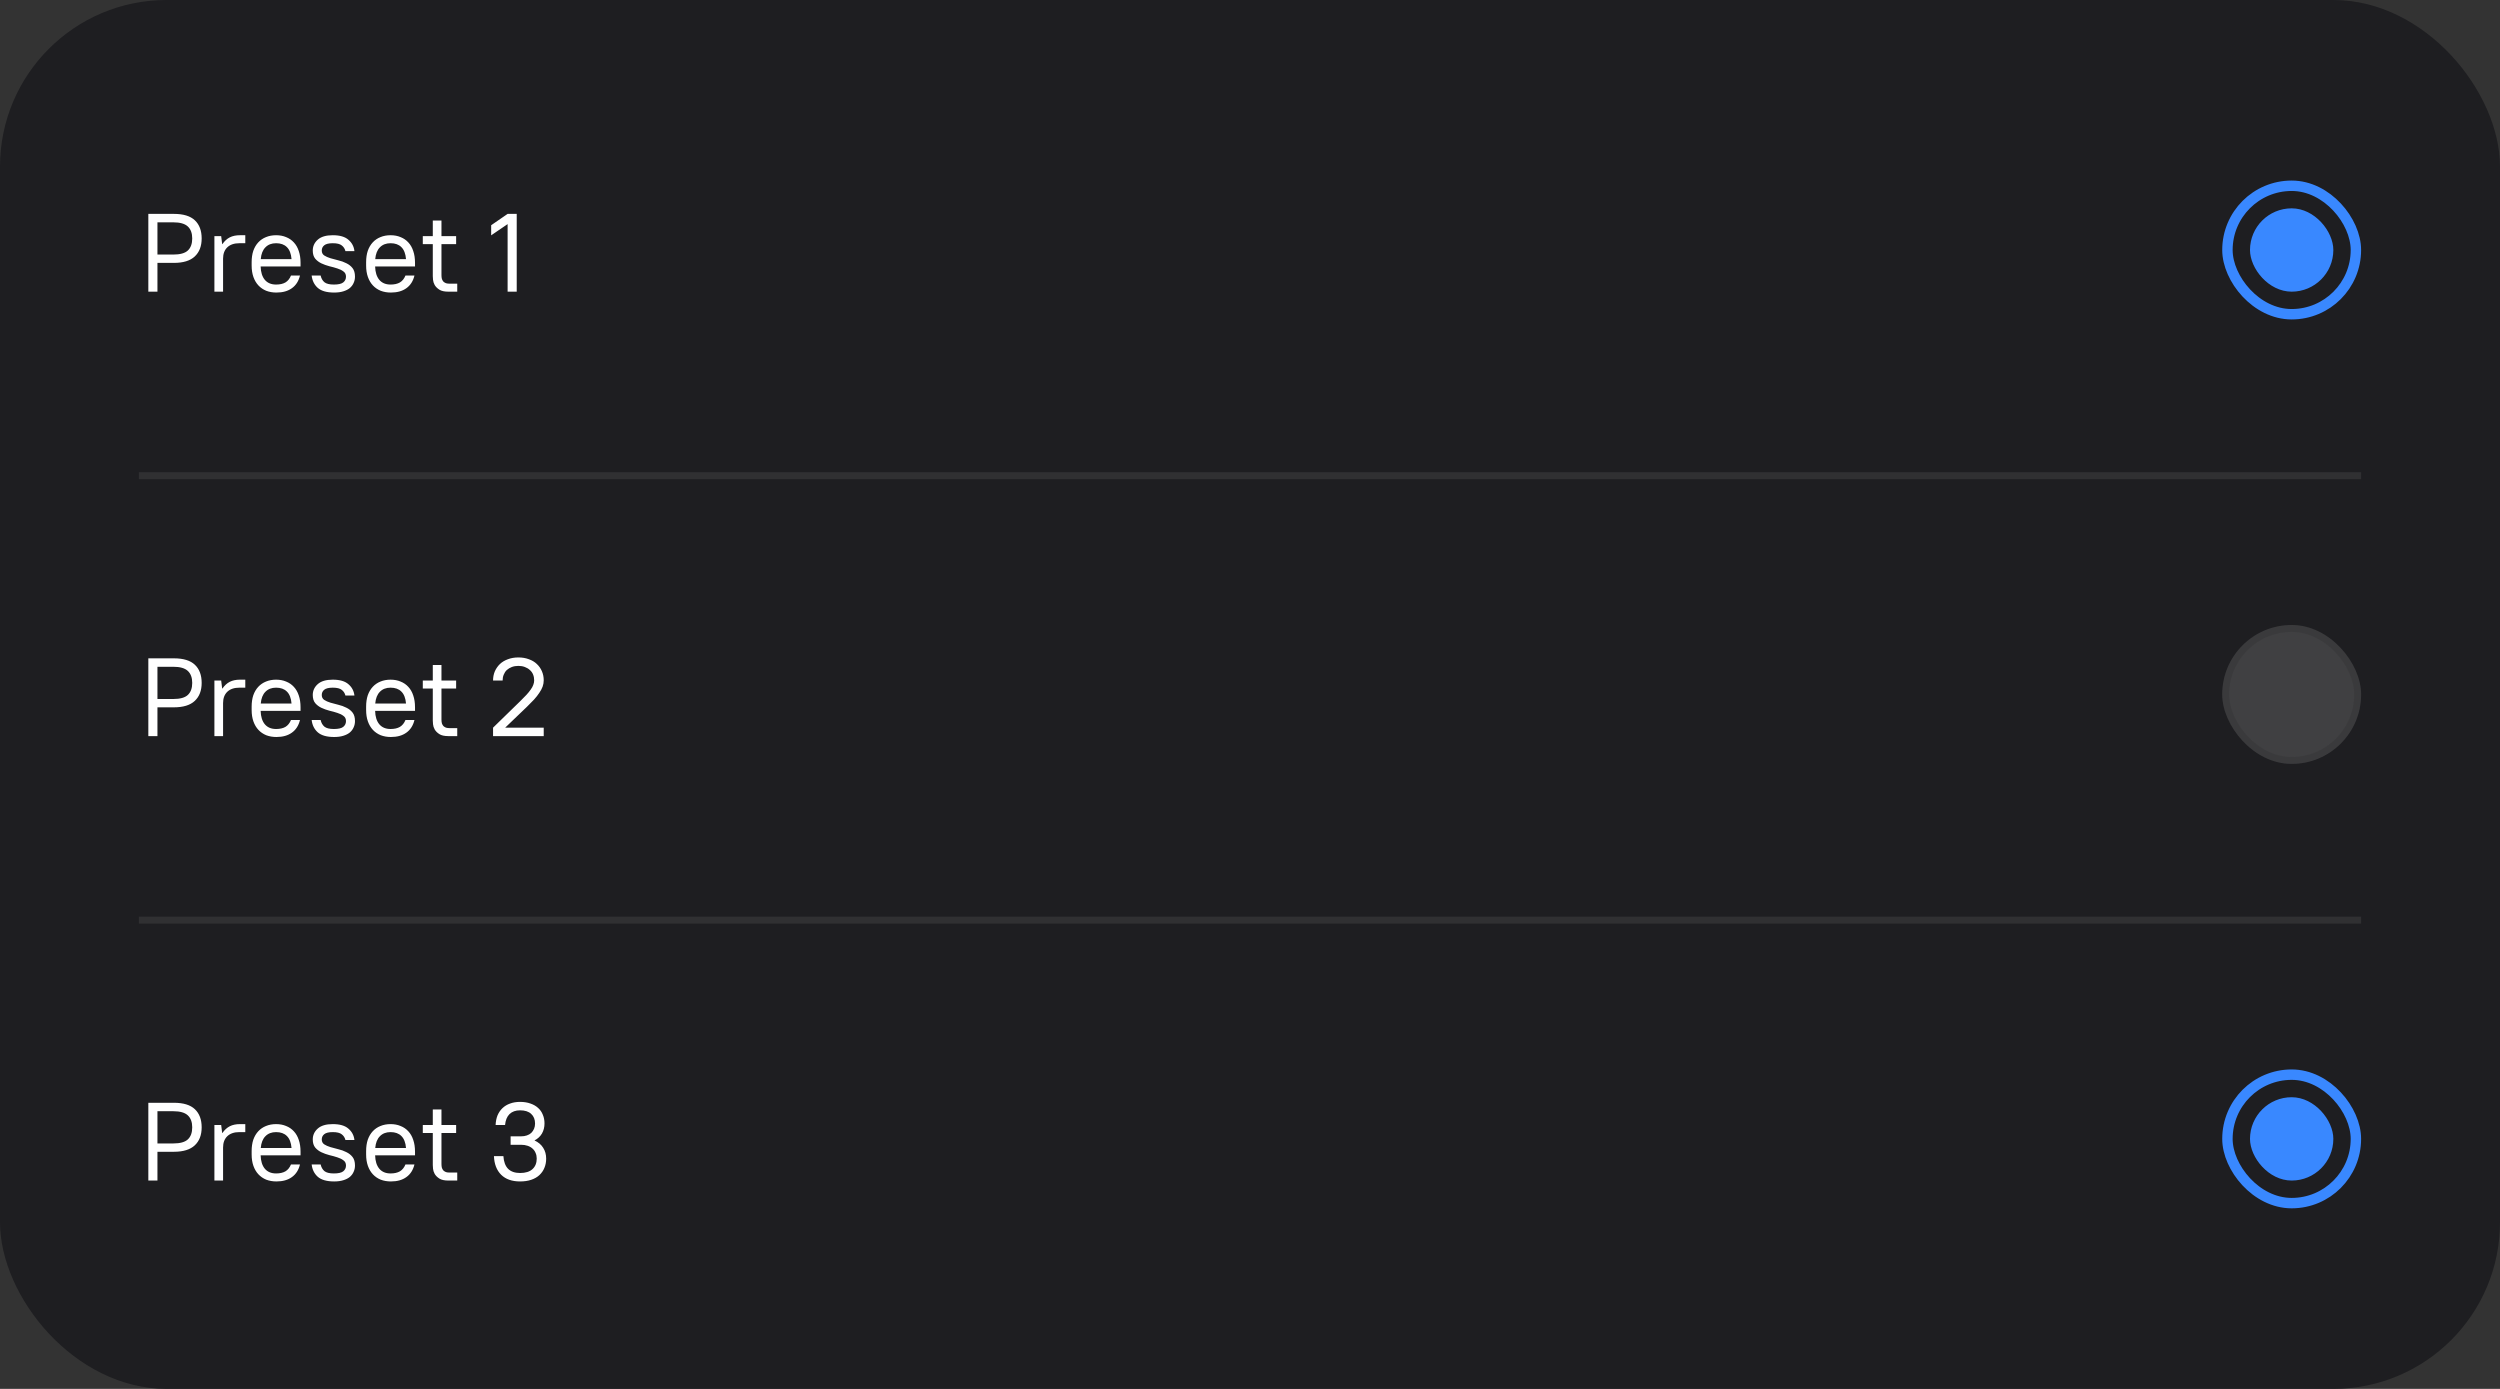 <svg xmlns="http://www.w3.org/2000/svg" width="360" height="200" viewBox="0 0 360 200" fill="none"><rect x="0" y="0" width="360" height="200" fill="#333333" stroke="none"/><rect width="360" height="200" rx="24" fill="#1E1E21"></rect><path d="M21.36 42V30.8H25.04C26.405 30.8 27.413 31.109 28.064 31.728C28.715 32.347 29.04 33.216 29.04 34.336C29.04 35.445 28.709 36.309 28.048 36.928C27.387 37.547 26.384 37.856 25.04 37.856H22.672V42H21.36ZM24.96 32.016H22.672V36.656H24.96C25.931 36.656 26.624 36.464 27.04 36.08C27.467 35.685 27.68 35.104 27.68 34.336C27.68 33.579 27.467 33.003 27.04 32.608C26.613 32.213 25.92 32.016 24.96 32.016ZM30.874 42V34H31.85L31.994 35.152H32.026C32.335 34.704 32.692 34.379 33.098 34.176C33.503 33.973 33.988 33.872 34.554 33.872H35.322V35.024H34.474C33.727 35.024 33.146 35.221 32.73 35.616C32.324 36.011 32.122 36.555 32.122 37.248V42H30.874ZM39.806 42.128C39.272 42.128 38.782 42.043 38.334 41.872C37.896 41.691 37.523 41.435 37.214 41.104C36.904 40.773 36.664 40.368 36.493 39.888C36.323 39.408 36.237 38.859 36.237 38.24V37.76C36.237 37.141 36.318 36.592 36.477 36.112C36.648 35.632 36.888 35.227 37.197 34.896C37.507 34.565 37.875 34.315 38.301 34.144C38.739 33.963 39.224 33.872 39.758 33.872C40.291 33.872 40.771 33.963 41.197 34.144C41.635 34.315 42.008 34.571 42.318 34.912C42.627 35.243 42.861 35.653 43.022 36.144C43.192 36.635 43.278 37.2 43.278 37.84V38.368H37.533C37.555 39.2 37.758 39.845 38.142 40.304C38.526 40.752 39.064 40.976 39.758 40.976C40.301 40.976 40.749 40.875 41.102 40.672C41.453 40.459 41.72 40.128 41.901 39.68H43.197C43.005 40.48 42.616 41.088 42.029 41.504C41.453 41.92 40.712 42.128 39.806 42.128ZM39.758 35.024C39.117 35.024 38.605 35.221 38.221 35.616C37.837 36 37.614 36.565 37.55 37.312H41.981C41.917 36.533 41.694 35.957 41.309 35.584C40.936 35.211 40.419 35.024 39.758 35.024ZM48.126 42.128C47.059 42.128 46.27 41.904 45.758 41.456C45.257 41.008 44.964 40.416 44.878 39.68H46.174C46.26 40.085 46.441 40.405 46.718 40.64C46.995 40.864 47.449 40.976 48.078 40.976C48.718 40.976 49.166 40.875 49.422 40.672C49.689 40.459 49.822 40.181 49.822 39.84C49.822 39.509 49.7 39.259 49.454 39.088C49.219 38.907 48.926 38.763 48.574 38.656C48.222 38.539 47.838 38.432 47.422 38.336C47.017 38.229 46.633 38.091 46.27 37.92C45.918 37.749 45.625 37.525 45.39 37.248C45.156 36.96 45.038 36.571 45.038 36.08C45.038 35.461 45.278 34.939 45.758 34.512C46.238 34.085 46.958 33.872 47.918 33.872C48.931 33.872 49.684 34.091 50.174 34.528C50.675 34.955 50.964 35.499 51.038 36.16H49.742C49.657 35.819 49.481 35.547 49.214 35.344C48.958 35.131 48.526 35.024 47.918 35.024C47.342 35.024 46.931 35.125 46.686 35.328C46.452 35.52 46.334 35.771 46.334 36.08C46.334 36.389 46.452 36.624 46.686 36.784C46.931 36.944 47.23 37.077 47.582 37.184C47.934 37.28 48.313 37.381 48.718 37.488C49.134 37.584 49.518 37.723 49.87 37.904C50.233 38.075 50.532 38.309 50.766 38.608C51.001 38.907 51.118 39.317 51.118 39.84C51.118 40.16 51.054 40.459 50.926 40.736C50.809 41.013 50.627 41.259 50.382 41.472C50.137 41.675 49.822 41.835 49.438 41.952C49.065 42.069 48.627 42.128 48.126 42.128ZM56.29 42.128C55.757 42.128 55.266 42.043 54.818 41.872C54.38 41.691 54.007 41.435 53.698 41.104C53.389 40.773 53.148 40.368 52.978 39.888C52.807 39.408 52.722 38.859 52.722 38.24V37.76C52.722 37.141 52.802 36.592 52.962 36.112C53.133 35.632 53.373 35.227 53.682 34.896C53.991 34.565 54.359 34.315 54.786 34.144C55.223 33.963 55.709 33.872 56.242 33.872C56.775 33.872 57.255 33.963 57.682 34.144C58.119 34.315 58.492 34.571 58.802 34.912C59.111 35.243 59.346 35.653 59.506 36.144C59.676 36.635 59.762 37.2 59.762 37.84V38.368H54.018C54.039 39.2 54.242 39.845 54.626 40.304C55.01 40.752 55.548 40.976 56.242 40.976C56.786 40.976 57.234 40.875 57.586 40.672C57.938 40.459 58.205 40.128 58.386 39.68H59.682C59.49 40.48 59.1 41.088 58.514 41.504C57.938 41.92 57.197 42.128 56.29 42.128ZM56.242 35.024C55.602 35.024 55.09 35.221 54.706 35.616C54.322 36 54.098 36.565 54.034 37.312H58.466C58.402 36.533 58.178 35.957 57.794 35.584C57.42 35.211 56.903 35.024 56.242 35.024ZM64.562 42C63.997 42 63.565 41.904 63.267 41.712C62.968 41.52 62.744 41.296 62.594 41.04C62.456 40.784 62.376 40.533 62.355 40.288C62.333 40.043 62.322 39.867 62.322 39.76V35.152H60.883V34H62.322V31.76H63.571V34H65.683V35.152H63.571V39.616C63.571 39.829 63.592 40.016 63.635 40.176C63.688 40.325 63.763 40.453 63.858 40.56C63.965 40.656 64.088 40.731 64.227 40.784C64.376 40.827 64.541 40.848 64.722 40.848H65.843V42H64.562ZM73.096 42V32.272L70.728 33.888V32.432L73.096 30.8H74.408V42H73.096Z" fill="white"></path><rect x="320.75" y="26.75" width="18.5" height="18.5" rx="9.25" stroke="#3988FF" stroke-width="1.5"></rect><rect x="324" y="30" width="12" height="12" rx="6" fill="#3988FF"></rect><line x1="340" y1="68.5" x2="20" y2="68.5" stroke="white" stroke-opacity="0.08"></line><path d="M21.36 106V94.8H25.04C26.405 94.8 27.413 95.109 28.064 95.728C28.715 96.347 29.04 97.216 29.04 98.336C29.04 99.445 28.709 100.309 28.048 100.928C27.387 101.547 26.384 101.856 25.04 101.856H22.672V106H21.36ZM24.96 96.016H22.672V100.656H24.96C25.931 100.656 26.624 100.464 27.04 100.08C27.467 99.685 27.68 99.104 27.68 98.336C27.68 97.579 27.467 97.003 27.04 96.608C26.613 96.213 25.92 96.016 24.96 96.016ZM30.874 106V98H31.85L31.994 99.152H32.026C32.335 98.704 32.692 98.379 33.098 98.176C33.503 97.973 33.988 97.872 34.554 97.872H35.322V99.024H34.474C33.727 99.024 33.146 99.221 32.73 99.616C32.324 100.011 32.122 100.555 32.122 101.248V106H30.874ZM39.806 106.128C39.272 106.128 38.782 106.043 38.334 105.872C37.896 105.691 37.523 105.435 37.214 105.104C36.904 104.773 36.664 104.368 36.493 103.888C36.323 103.408 36.237 102.859 36.237 102.24V101.76C36.237 101.141 36.318 100.592 36.477 100.112C36.648 99.632 36.888 99.227 37.197 98.896C37.507 98.565 37.875 98.315 38.301 98.144C38.739 97.963 39.224 97.872 39.758 97.872C40.291 97.872 40.771 97.963 41.197 98.144C41.635 98.315 42.008 98.571 42.318 98.912C42.627 99.243 42.861 99.653 43.022 100.144C43.192 100.635 43.278 101.2 43.278 101.84V102.368H37.533C37.555 103.2 37.758 103.845 38.142 104.304C38.526 104.752 39.064 104.976 39.758 104.976C40.301 104.976 40.749 104.875 41.102 104.672C41.453 104.459 41.72 104.128 41.901 103.68H43.197C43.005 104.48 42.616 105.088 42.029 105.504C41.453 105.92 40.712 106.128 39.806 106.128ZM39.758 99.024C39.117 99.024 38.605 99.221 38.221 99.616C37.837 100 37.614 100.565 37.55 101.312H41.981C41.917 100.533 41.694 99.957 41.309 99.584C40.936 99.211 40.419 99.024 39.758 99.024ZM48.126 106.128C47.059 106.128 46.27 105.904 45.758 105.456C45.257 105.008 44.964 104.416 44.878 103.68H46.174C46.26 104.085 46.441 104.405 46.718 104.64C46.995 104.864 47.449 104.976 48.078 104.976C48.718 104.976 49.166 104.875 49.422 104.672C49.689 104.459 49.822 104.181 49.822 103.84C49.822 103.509 49.7 103.259 49.454 103.088C49.219 102.907 48.926 102.763 48.574 102.656C48.222 102.539 47.838 102.432 47.422 102.336C47.017 102.229 46.633 102.091 46.27 101.92C45.918 101.749 45.625 101.525 45.39 101.248C45.156 100.96 45.038 100.571 45.038 100.08C45.038 99.461 45.278 98.939 45.758 98.512C46.238 98.085 46.958 97.872 47.918 97.872C48.931 97.872 49.684 98.091 50.174 98.528C50.675 98.955 50.964 99.499 51.038 100.16H49.742C49.657 99.819 49.481 99.547 49.214 99.344C48.958 99.131 48.526 99.024 47.918 99.024C47.342 99.024 46.931 99.125 46.686 99.328C46.452 99.52 46.334 99.771 46.334 100.08C46.334 100.389 46.452 100.624 46.686 100.784C46.931 100.944 47.23 101.077 47.582 101.184C47.934 101.28 48.313 101.381 48.718 101.488C49.134 101.584 49.518 101.723 49.87 101.904C50.233 102.075 50.532 102.309 50.766 102.608C51.001 102.907 51.118 103.317 51.118 103.84C51.118 104.16 51.054 104.459 50.926 104.736C50.809 105.013 50.627 105.259 50.382 105.472C50.137 105.675 49.822 105.835 49.438 105.952C49.065 106.069 48.627 106.128 48.126 106.128ZM56.29 106.128C55.757 106.128 55.266 106.043 54.818 105.872C54.38 105.691 54.007 105.435 53.698 105.104C53.389 104.773 53.148 104.368 52.978 103.888C52.807 103.408 52.722 102.859 52.722 102.24V101.76C52.722 101.141 52.802 100.592 52.962 100.112C53.133 99.632 53.373 99.227 53.682 98.896C53.991 98.565 54.359 98.315 54.786 98.144C55.223 97.963 55.709 97.872 56.242 97.872C56.775 97.872 57.255 97.963 57.682 98.144C58.119 98.315 58.492 98.571 58.802 98.912C59.111 99.243 59.346 99.653 59.506 100.144C59.676 100.635 59.762 101.2 59.762 101.84V102.368H54.018C54.039 103.2 54.242 103.845 54.626 104.304C55.01 104.752 55.548 104.976 56.242 104.976C56.786 104.976 57.234 104.875 57.586 104.672C57.938 104.459 58.205 104.128 58.386 103.68H59.682C59.49 104.48 59.1 105.088 58.514 105.504C57.938 105.92 57.197 106.128 56.29 106.128ZM56.242 99.024C55.602 99.024 55.09 99.221 54.706 99.616C54.322 100 54.098 100.565 54.034 101.312H58.466C58.402 100.533 58.178 99.957 57.794 99.584C57.42 99.211 56.903 99.024 56.242 99.024ZM64.562 106C63.997 106 63.565 105.904 63.267 105.712C62.968 105.52 62.744 105.296 62.594 105.04C62.456 104.784 62.376 104.533 62.355 104.288C62.333 104.043 62.322 103.867 62.322 103.76V99.152H60.883V98H62.322V95.76H63.571V98H65.683V99.152H63.571V103.616C63.571 103.829 63.592 104.016 63.635 104.176C63.688 104.325 63.763 104.453 63.858 104.56C63.965 104.656 64.088 104.731 64.227 104.784C64.376 104.827 64.541 104.848 64.722 104.848H65.843V106H64.562ZM71 106V104.784L74.904 100.976C75.246 100.635 75.544 100.331 75.8 100.064C76.056 99.787 76.264 99.531 76.424 99.296C76.595 99.061 76.718 98.837 76.792 98.624C76.877 98.411 76.92 98.192 76.92 97.968C76.92 97.659 76.867 97.376 76.76 97.12C76.653 96.864 76.499 96.651 76.296 96.48C76.104 96.299 75.864 96.155 75.576 96.048C75.299 95.941 74.99 95.888 74.648 95.888C74.307 95.888 73.992 95.941 73.704 96.048C73.427 96.155 73.187 96.299 72.984 96.48C72.792 96.661 72.643 96.885 72.536 97.152C72.43 97.408 72.376 97.691 72.376 98H71C71 97.52 71.085 97.077 71.256 96.672C71.438 96.267 71.683 95.915 71.992 95.616C72.312 95.317 72.696 95.088 73.144 94.928C73.592 94.757 74.094 94.672 74.648 94.672C75.203 94.672 75.704 94.757 76.152 94.928C76.611 95.088 76.995 95.317 77.304 95.616C77.624 95.915 77.87 96.267 78.04 96.672C78.211 97.067 78.296 97.499 78.296 97.968C78.296 98.277 78.243 98.581 78.136 98.88C78.029 99.168 77.87 99.467 77.656 99.776C77.454 100.085 77.203 100.405 76.904 100.736C76.606 101.056 76.264 101.403 75.88 101.776L72.744 104.784H78.296V106H71Z" fill="white"></path><rect x="320" y="90" width="20" height="20" rx="10" fill="white" fill-opacity="0.15"></rect><rect x="320.5" y="90.5" width="19" height="19" rx="9.5" stroke="#1D1D1D" stroke-opacity="0.15"></rect><line x1="340" y1="132.5" x2="20" y2="132.5" stroke="white" stroke-opacity="0.08"></line><path d="M21.36 170V158.8H25.04C26.405 158.8 27.413 159.109 28.064 159.728C28.715 160.347 29.04 161.216 29.04 162.336C29.04 163.445 28.709 164.309 28.048 164.928C27.387 165.547 26.384 165.856 25.04 165.856H22.672V170H21.36ZM24.96 160.016H22.672V164.656H24.96C25.931 164.656 26.624 164.464 27.04 164.08C27.467 163.685 27.68 163.104 27.68 162.336C27.68 161.579 27.467 161.003 27.04 160.608C26.613 160.213 25.92 160.016 24.96 160.016ZM30.874 170V162H31.85L31.994 163.152H32.026C32.335 162.704 32.692 162.379 33.098 162.176C33.503 161.973 33.988 161.872 34.554 161.872H35.322V163.024H34.474C33.727 163.024 33.146 163.221 32.73 163.616C32.324 164.011 32.122 164.555 32.122 165.248V170H30.874ZM39.806 170.128C39.272 170.128 38.782 170.043 38.334 169.872C37.896 169.691 37.523 169.435 37.214 169.104C36.904 168.773 36.664 168.368 36.493 167.888C36.323 167.408 36.237 166.859 36.237 166.24V165.76C36.237 165.141 36.318 164.592 36.477 164.112C36.648 163.632 36.888 163.227 37.197 162.896C37.507 162.565 37.875 162.315 38.301 162.144C38.739 161.963 39.224 161.872 39.758 161.872C40.291 161.872 40.771 161.963 41.197 162.144C41.635 162.315 42.008 162.571 42.318 162.912C42.627 163.243 42.861 163.653 43.022 164.144C43.192 164.635 43.278 165.2 43.278 165.84V166.368H37.533C37.555 167.2 37.758 167.845 38.142 168.304C38.526 168.752 39.064 168.976 39.758 168.976C40.301 168.976 40.749 168.875 41.102 168.672C41.453 168.459 41.72 168.128 41.901 167.68H43.197C43.005 168.48 42.616 169.088 42.029 169.504C41.453 169.92 40.712 170.128 39.806 170.128ZM39.758 163.024C39.117 163.024 38.605 163.221 38.221 163.616C37.837 164 37.614 164.565 37.55 165.312H41.981C41.917 164.533 41.694 163.957 41.309 163.584C40.936 163.211 40.419 163.024 39.758 163.024ZM48.126 170.128C47.059 170.128 46.27 169.904 45.758 169.456C45.257 169.008 44.964 168.416 44.878 167.68H46.174C46.26 168.085 46.441 168.405 46.718 168.64C46.995 168.864 47.449 168.976 48.078 168.976C48.718 168.976 49.166 168.875 49.422 168.672C49.689 168.459 49.822 168.181 49.822 167.84C49.822 167.509 49.7 167.259 49.454 167.088C49.219 166.907 48.926 166.763 48.574 166.656C48.222 166.539 47.838 166.432 47.422 166.336C47.017 166.229 46.633 166.091 46.27 165.92C45.918 165.749 45.625 165.525 45.39 165.248C45.156 164.96 45.038 164.571 45.038 164.08C45.038 163.461 45.278 162.939 45.758 162.512C46.238 162.085 46.958 161.872 47.918 161.872C48.931 161.872 49.684 162.091 50.174 162.528C50.675 162.955 50.964 163.499 51.038 164.16H49.742C49.657 163.819 49.481 163.547 49.214 163.344C48.958 163.131 48.526 163.024 47.918 163.024C47.342 163.024 46.931 163.125 46.686 163.328C46.452 163.52 46.334 163.771 46.334 164.08C46.334 164.389 46.452 164.624 46.686 164.784C46.931 164.944 47.23 165.077 47.582 165.184C47.934 165.28 48.313 165.381 48.718 165.488C49.134 165.584 49.518 165.723 49.87 165.904C50.233 166.075 50.532 166.309 50.766 166.608C51.001 166.907 51.118 167.317 51.118 167.84C51.118 168.16 51.054 168.459 50.926 168.736C50.809 169.013 50.627 169.259 50.382 169.472C50.137 169.675 49.822 169.835 49.438 169.952C49.065 170.069 48.627 170.128 48.126 170.128ZM56.29 170.128C55.757 170.128 55.266 170.043 54.818 169.872C54.38 169.691 54.007 169.435 53.698 169.104C53.389 168.773 53.148 168.368 52.978 167.888C52.807 167.408 52.722 166.859 52.722 166.24V165.76C52.722 165.141 52.802 164.592 52.962 164.112C53.133 163.632 53.373 163.227 53.682 162.896C53.991 162.565 54.359 162.315 54.786 162.144C55.223 161.963 55.709 161.872 56.242 161.872C56.775 161.872 57.255 161.963 57.682 162.144C58.119 162.315 58.492 162.571 58.802 162.912C59.111 163.243 59.346 163.653 59.506 164.144C59.676 164.635 59.762 165.2 59.762 165.84V166.368H54.018C54.039 167.2 54.242 167.845 54.626 168.304C55.01 168.752 55.548 168.976 56.242 168.976C56.786 168.976 57.234 168.875 57.586 168.672C57.938 168.459 58.205 168.128 58.386 167.68H59.682C59.49 168.48 59.1 169.088 58.514 169.504C57.938 169.92 57.197 170.128 56.29 170.128ZM56.242 163.024C55.602 163.024 55.09 163.221 54.706 163.616C54.322 164 54.098 164.565 54.034 165.312H58.466C58.402 164.533 58.178 163.957 57.794 163.584C57.42 163.211 56.903 163.024 56.242 163.024ZM64.562 170C63.997 170 63.565 169.904 63.267 169.712C62.968 169.52 62.744 169.296 62.594 169.04C62.456 168.784 62.376 168.533 62.355 168.288C62.333 168.043 62.322 167.867 62.322 167.76V163.152H60.883V162H62.322V159.76H63.571V162H65.683V163.152H63.571V167.616C63.571 167.829 63.592 168.016 63.635 168.176C63.688 168.325 63.763 168.453 63.858 168.56C63.965 168.656 64.088 168.731 64.227 168.784C64.376 168.827 64.541 168.848 64.722 168.848H65.843V170H64.562ZM74.888 170.128C73.725 170.128 72.819 169.808 72.168 169.168C71.517 168.517 71.171 167.621 71.128 166.48H72.488C72.541 167.291 72.766 167.899 73.16 168.304C73.566 168.709 74.141 168.912 74.888 168.912C75.677 168.912 76.275 168.725 76.68 168.352C77.085 167.979 77.288 167.472 77.288 166.832C77.288 166.533 77.235 166.267 77.128 166.032C77.032 165.787 76.888 165.579 76.696 165.408C76.504 165.227 76.264 165.088 75.976 164.992C75.699 164.896 75.384 164.848 75.032 164.848H73.528V163.632H75.032C75.341 163.632 75.619 163.589 75.864 163.504C76.12 163.419 76.334 163.296 76.504 163.136C76.675 162.965 76.808 162.768 76.904 162.544C77 162.32 77.048 162.069 77.048 161.792C77.048 161.205 76.862 160.741 76.488 160.4C76.126 160.059 75.592 159.888 74.888 159.888C74.248 159.888 73.742 160.069 73.368 160.432C73.005 160.795 72.792 161.317 72.728 162H71.368C71.389 161.488 71.48 161.029 71.64 160.624C71.811 160.219 72.046 159.872 72.344 159.584C72.653 159.285 73.022 159.061 73.448 158.912C73.875 158.752 74.355 158.672 74.888 158.672C75.454 158.672 75.955 158.752 76.392 158.912C76.829 159.061 77.198 159.275 77.496 159.552C77.795 159.819 78.019 160.144 78.168 160.528C78.328 160.901 78.408 161.317 78.408 161.776C78.408 162.32 78.285 162.805 78.04 163.232C77.795 163.648 77.438 163.979 76.968 164.224C77.523 164.48 77.939 164.832 78.216 165.28C78.504 165.728 78.648 166.251 78.648 166.848C78.648 167.328 78.563 167.771 78.392 168.176C78.232 168.571 77.992 168.917 77.672 169.216C77.363 169.504 76.974 169.728 76.504 169.888C76.035 170.048 75.496 170.128 74.888 170.128Z" fill="white"></path><rect x="320.75" y="154.75" width="18.5" height="18.5" rx="9.25" stroke="#3988FF" stroke-width="1.5"></rect><rect x="324" y="158" width="12" height="12" rx="6" fill="#3988FF"></rect></svg>